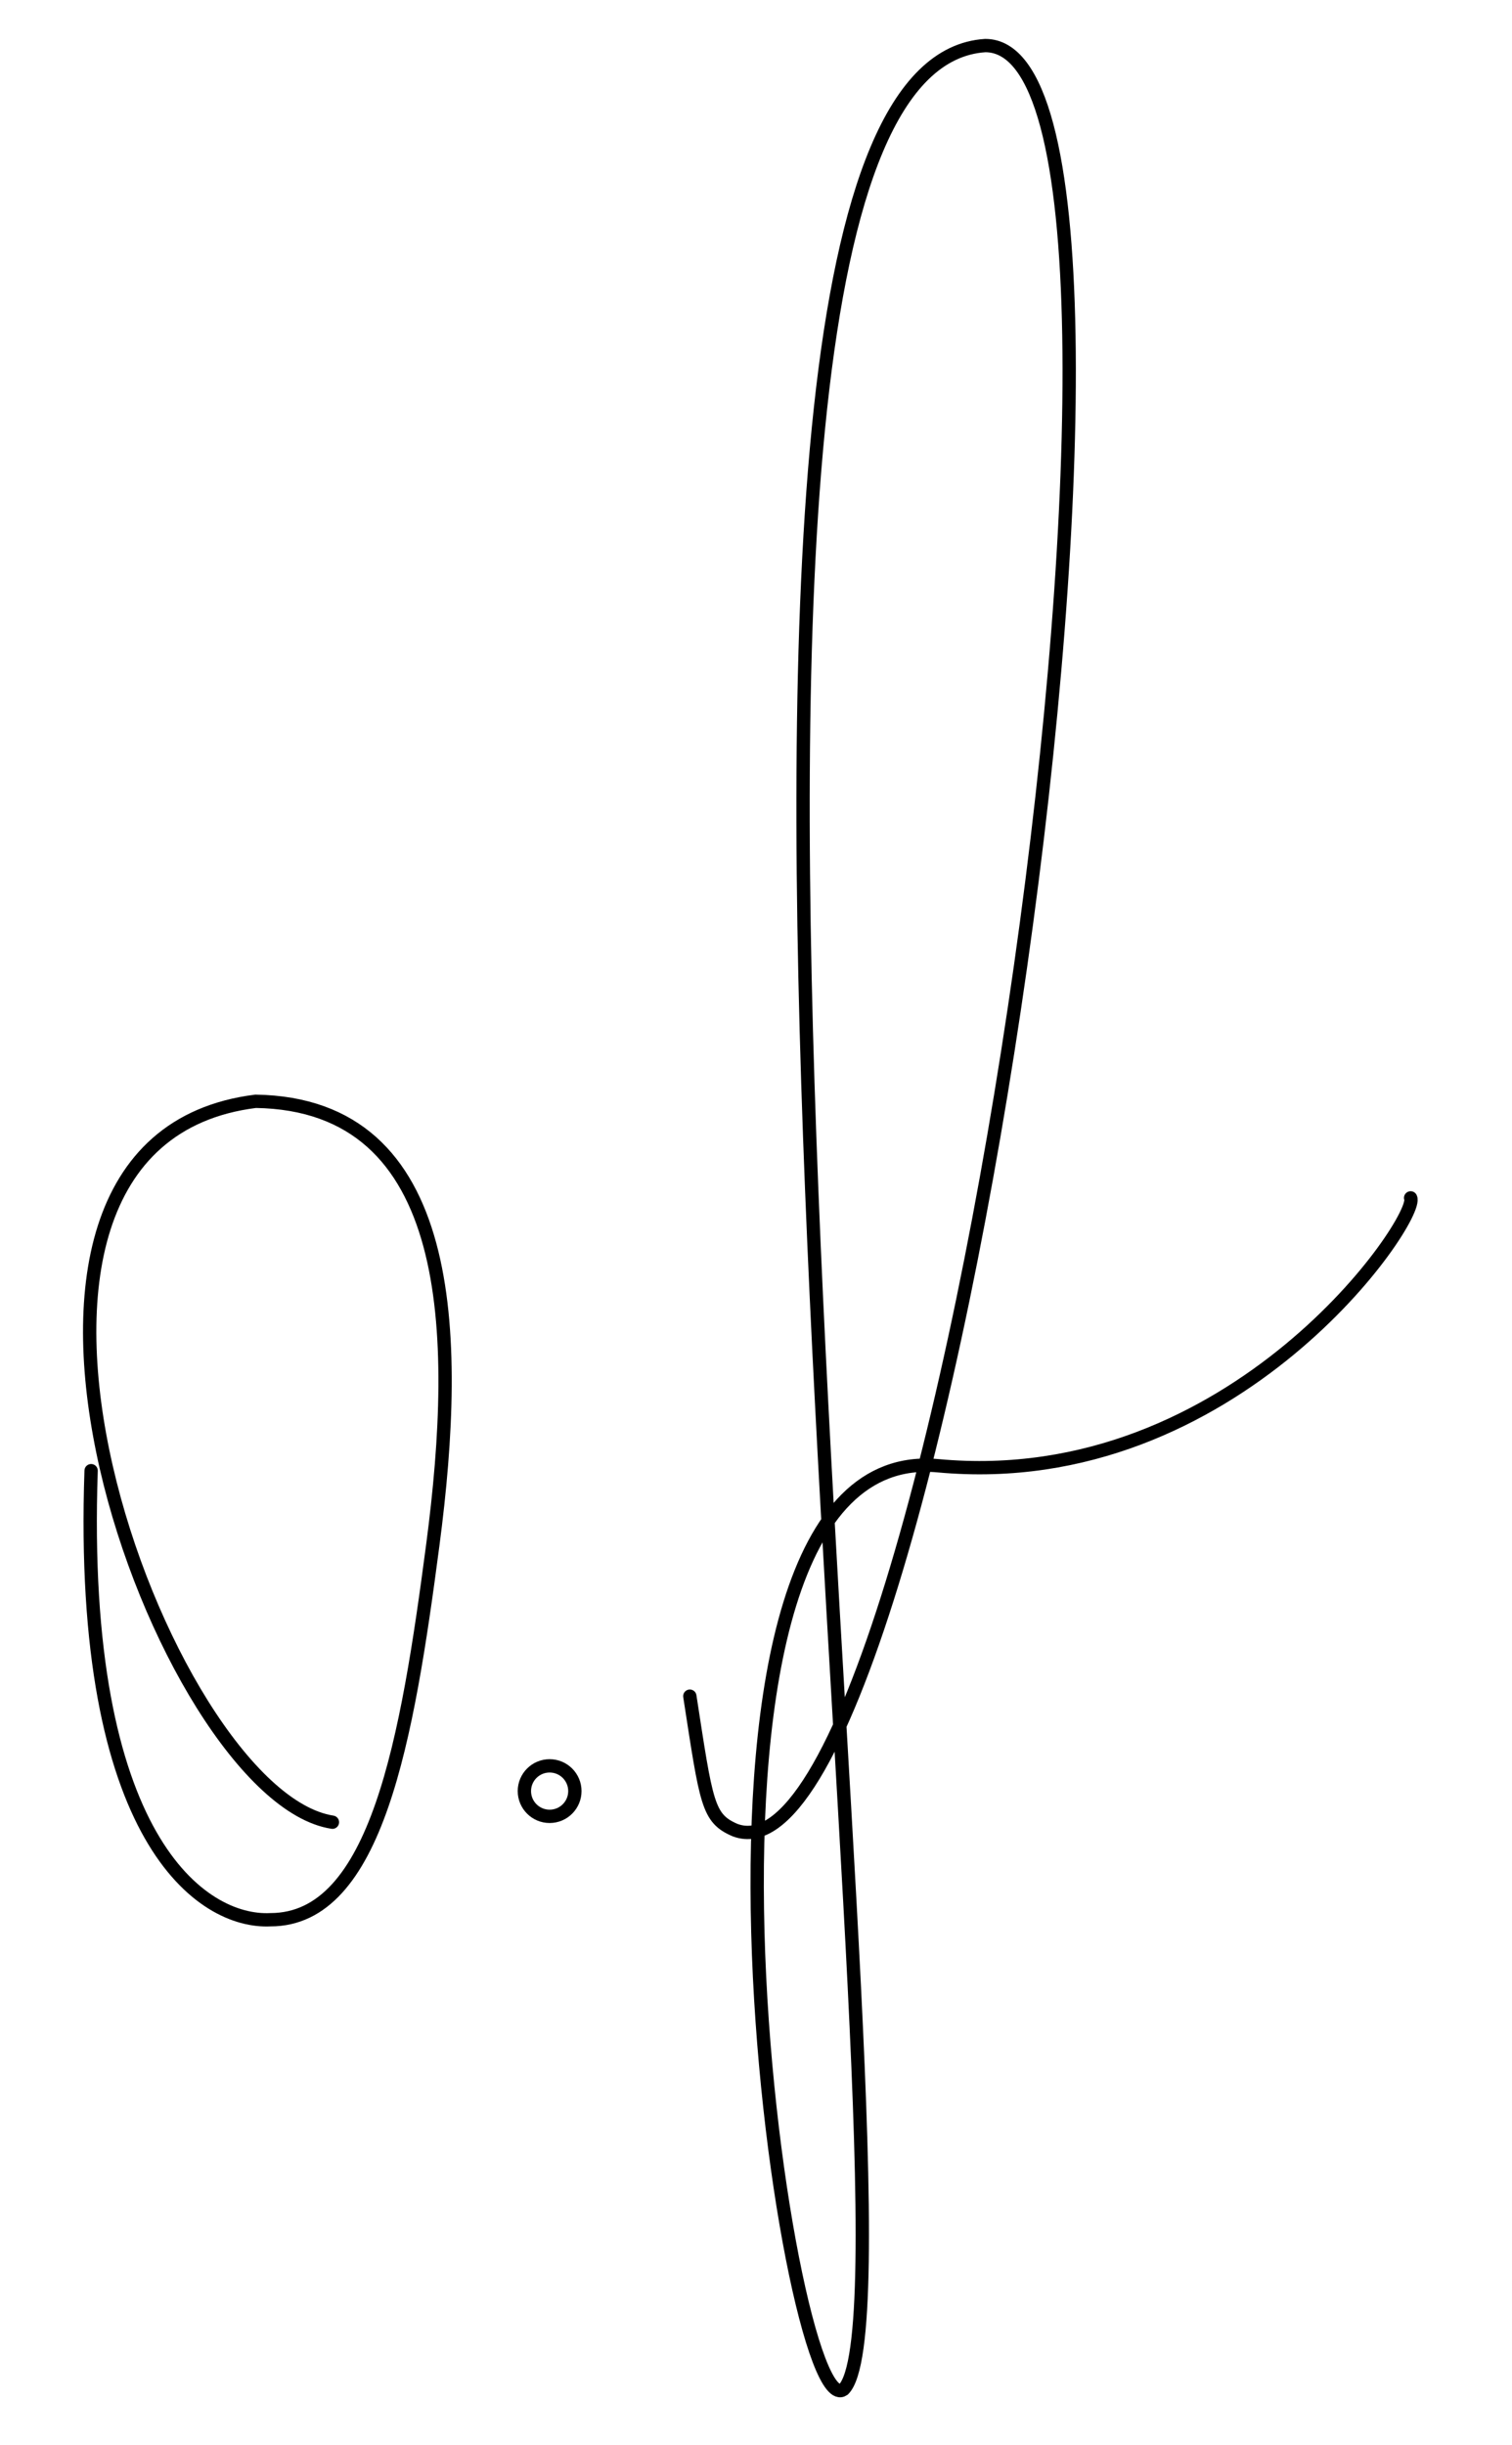 <svg width="227.01" height="367" xmlns="http://www.w3.org/2000/svg" viewBox="0 0 227.01 367">
  <path fill="none" stroke="#000" stroke-linecap="round" stroke-miterlimit="10" stroke-width="2" d="M49.91,273.54c-25.48-3.94-61.21-102.01-11.53-108.22,30.05.46,30.79,34.69,26.61,66.53-3.84,29.25-8.43,56.34-24.39,56.33-10.2.51-28.83-11.98-26.92-67.41" />
  <path fill="none" stroke="#000" stroke-linecap="round" stroke-miterlimit="10" stroke-width="2" d="M103.57,254.62c2.5,16.17,2.66,18.33,6.8,20.11C141.13,286.26,181.34,6.84,147.93,6.84c-55.59,3.55-6.8,337.37-21.29,351.86-8.57,5.91-30.45-142.81,14.19-138.67,44.65,4.14,72.44-37.26,70.96-40.21" />
  <circle fill="none" stroke="#000" stroke-linecap="round" stroke-miterlimit="10" stroke-width="2" cx="82.52" cy="268.87" r="3.79" />
</svg>
